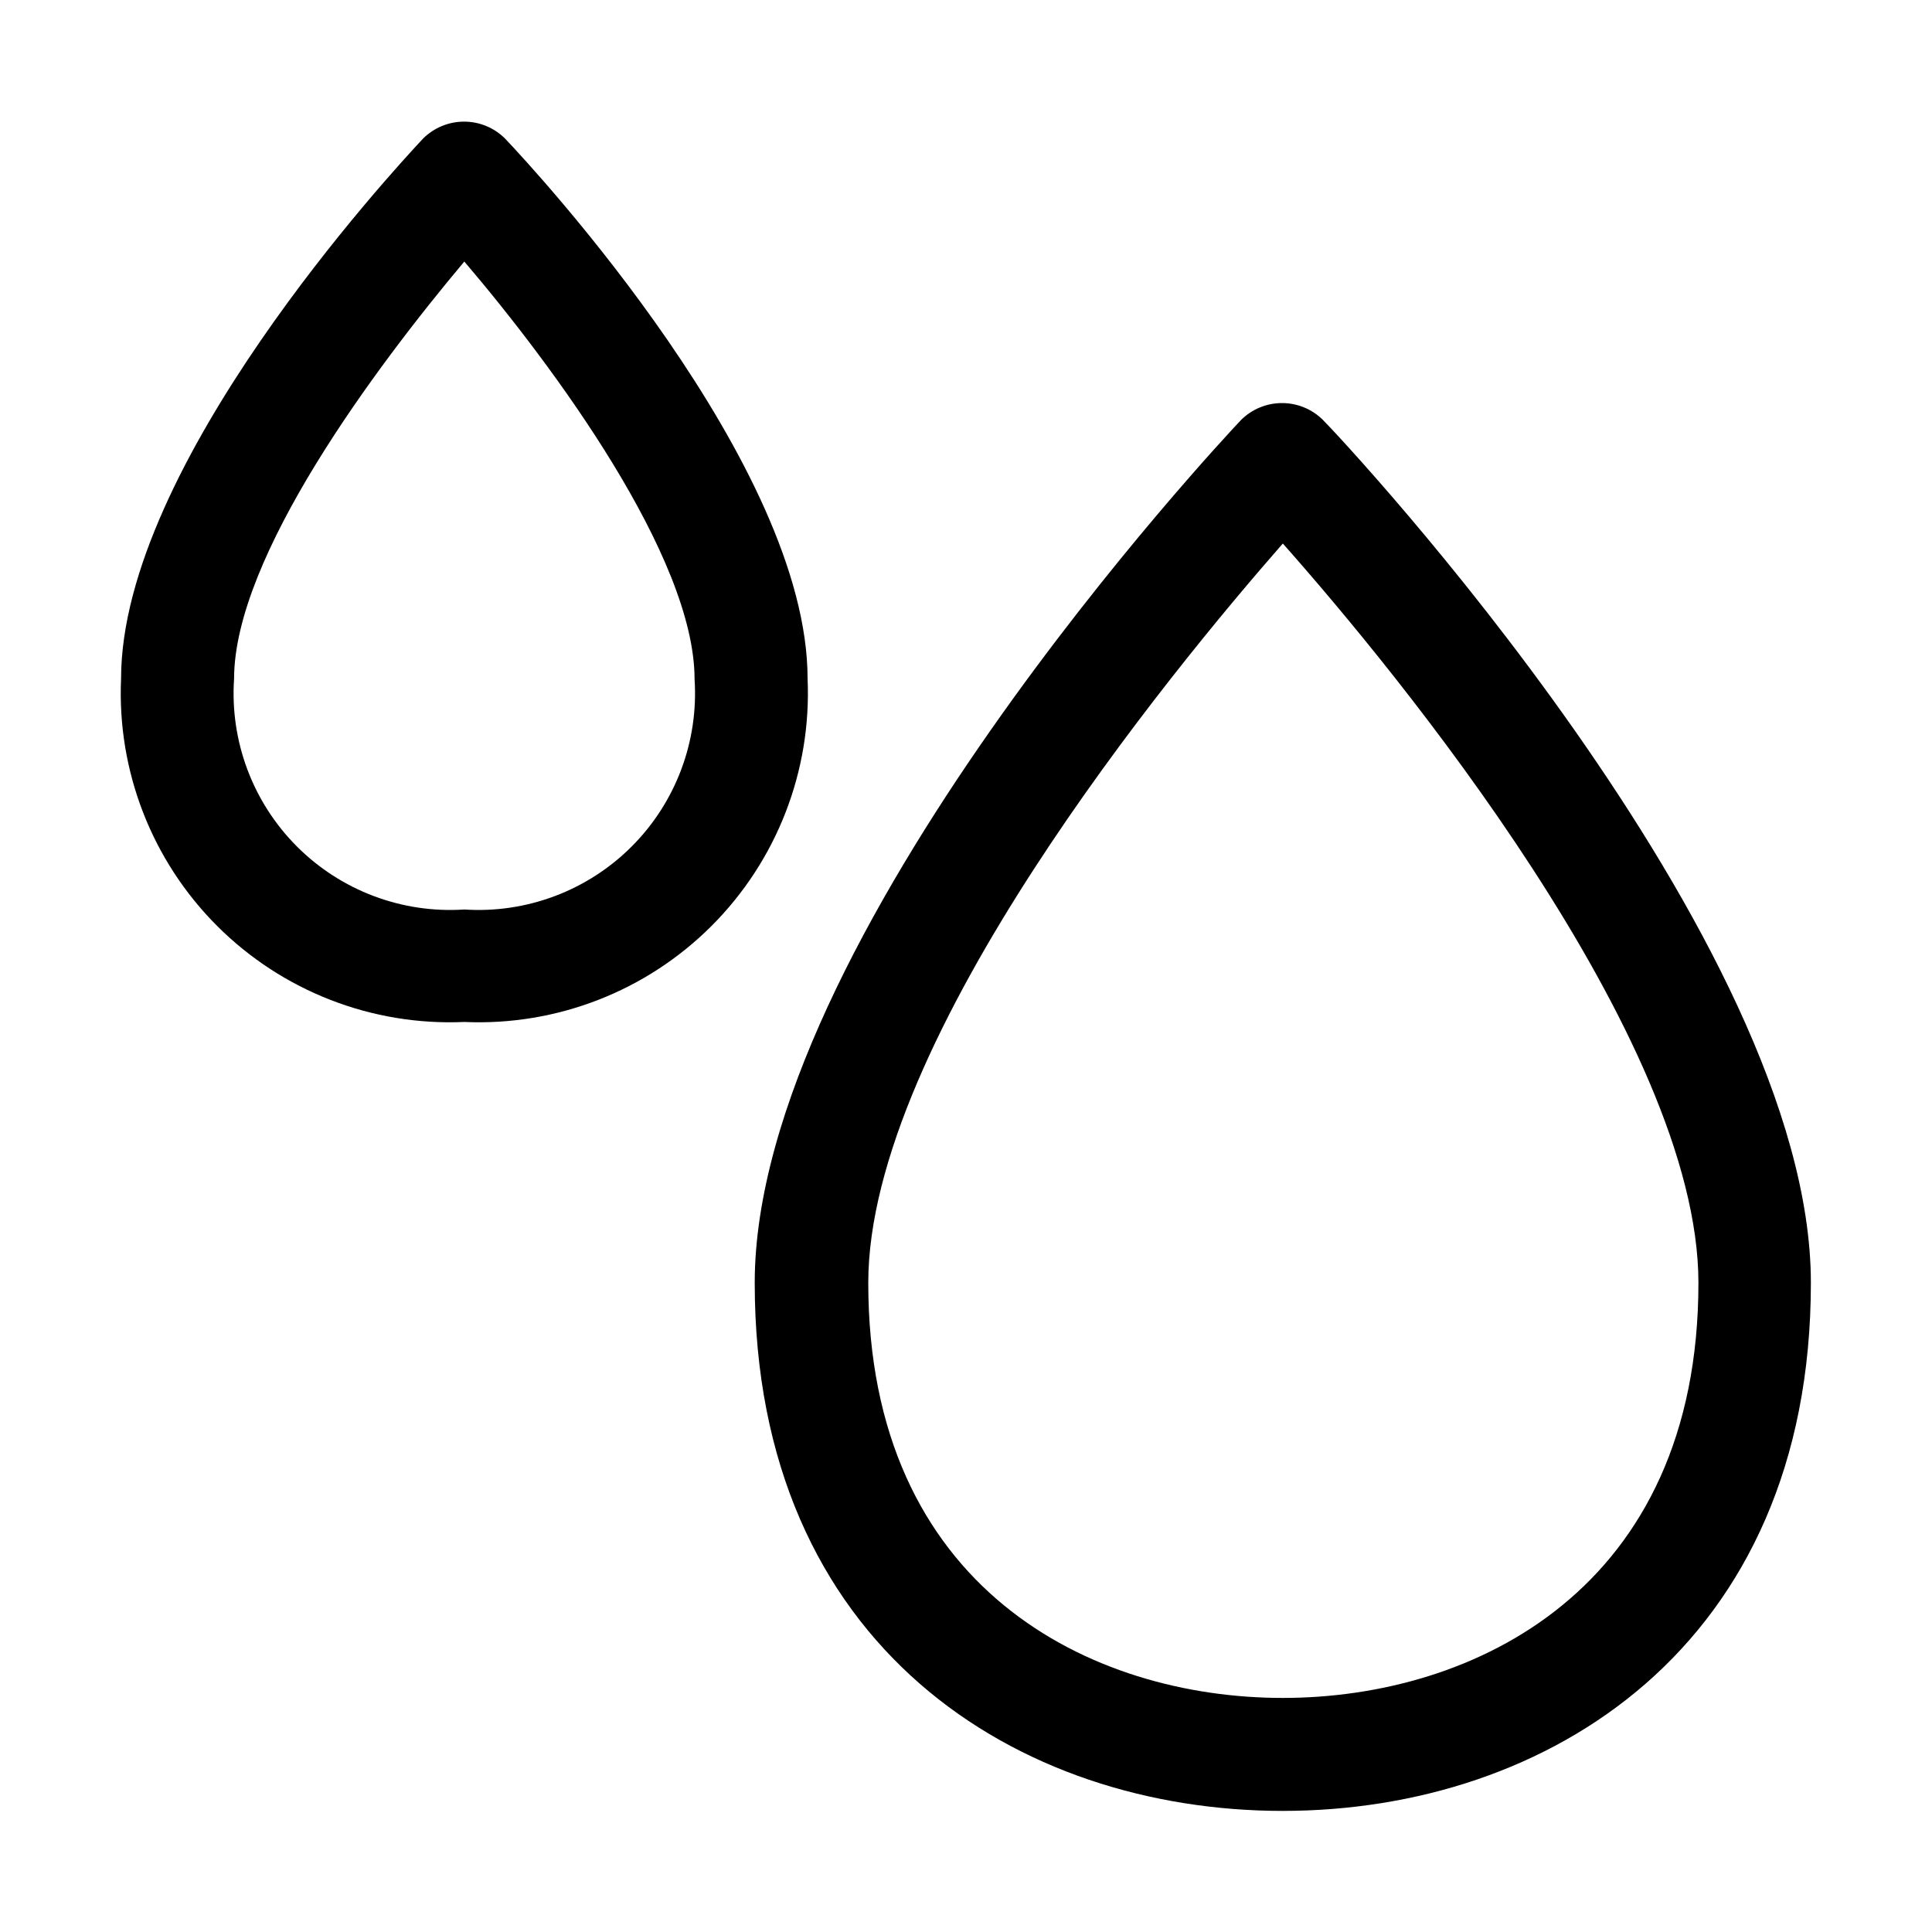 <?xml version="1.0" encoding="UTF-8"?>
<!-- The Best Svg Icon site in the world: iconSvg.co, Visit us! https://iconsvg.co -->
<svg fill="#000000" width="800px" height="800px" version="1.1" viewBox="144 144 512 512" xmlns="http://www.w3.org/2000/svg">
 <g>
  <path d="m483.96 623.91c-69.973 0-139.95-43.242-139.95-139.95 0-90.965 123.57-223.07 128.89-228.67v-0.004c2.883-2.863 6.781-4.469 10.848-4.469 4.062 0 7.961 1.605 10.844 4.469 5.598 5.598 129.31 137.71 129.31 228.67 0 96.566-69.973 139.95-139.95 139.95zm0-335.87c-29.668 33.867-109.86 131.27-109.86 195.93 0 81.168 59.199 110 109.86 110 50.664-0.004 110.14-28.832 110.14-110 0-64.793-80.328-162.34-110.14-195.93z"/>
  <path d="m267.05 414.83c-24.441 1.086-48.211-8.148-65.512-25.449-17.301-17.301-26.535-41.074-25.453-65.516 0-56.68 71.934-134.49 80.051-143.16 2.883-2.863 6.781-4.473 10.848-4.473 4.062 0 7.961 1.609 10.844 4.473 8.258 8.676 80.191 86.484 80.191 143.16 1.082 24.441-8.152 48.215-25.453 65.516-17.301 17.301-41.07 26.535-65.516 25.449zm0-201.52c-23.512 27.988-61.016 78.23-61.016 110.56-1.125 16.516 4.938 32.711 16.629 44.43 11.688 11.719 27.871 17.816 44.387 16.727 16.492 1.086 32.652-4.996 44.336-16.68 11.688-11.688 17.766-27.844 16.684-44.336 0-32.469-37.508-83.129-61.02-110.7z"/>
 </g>
</svg>